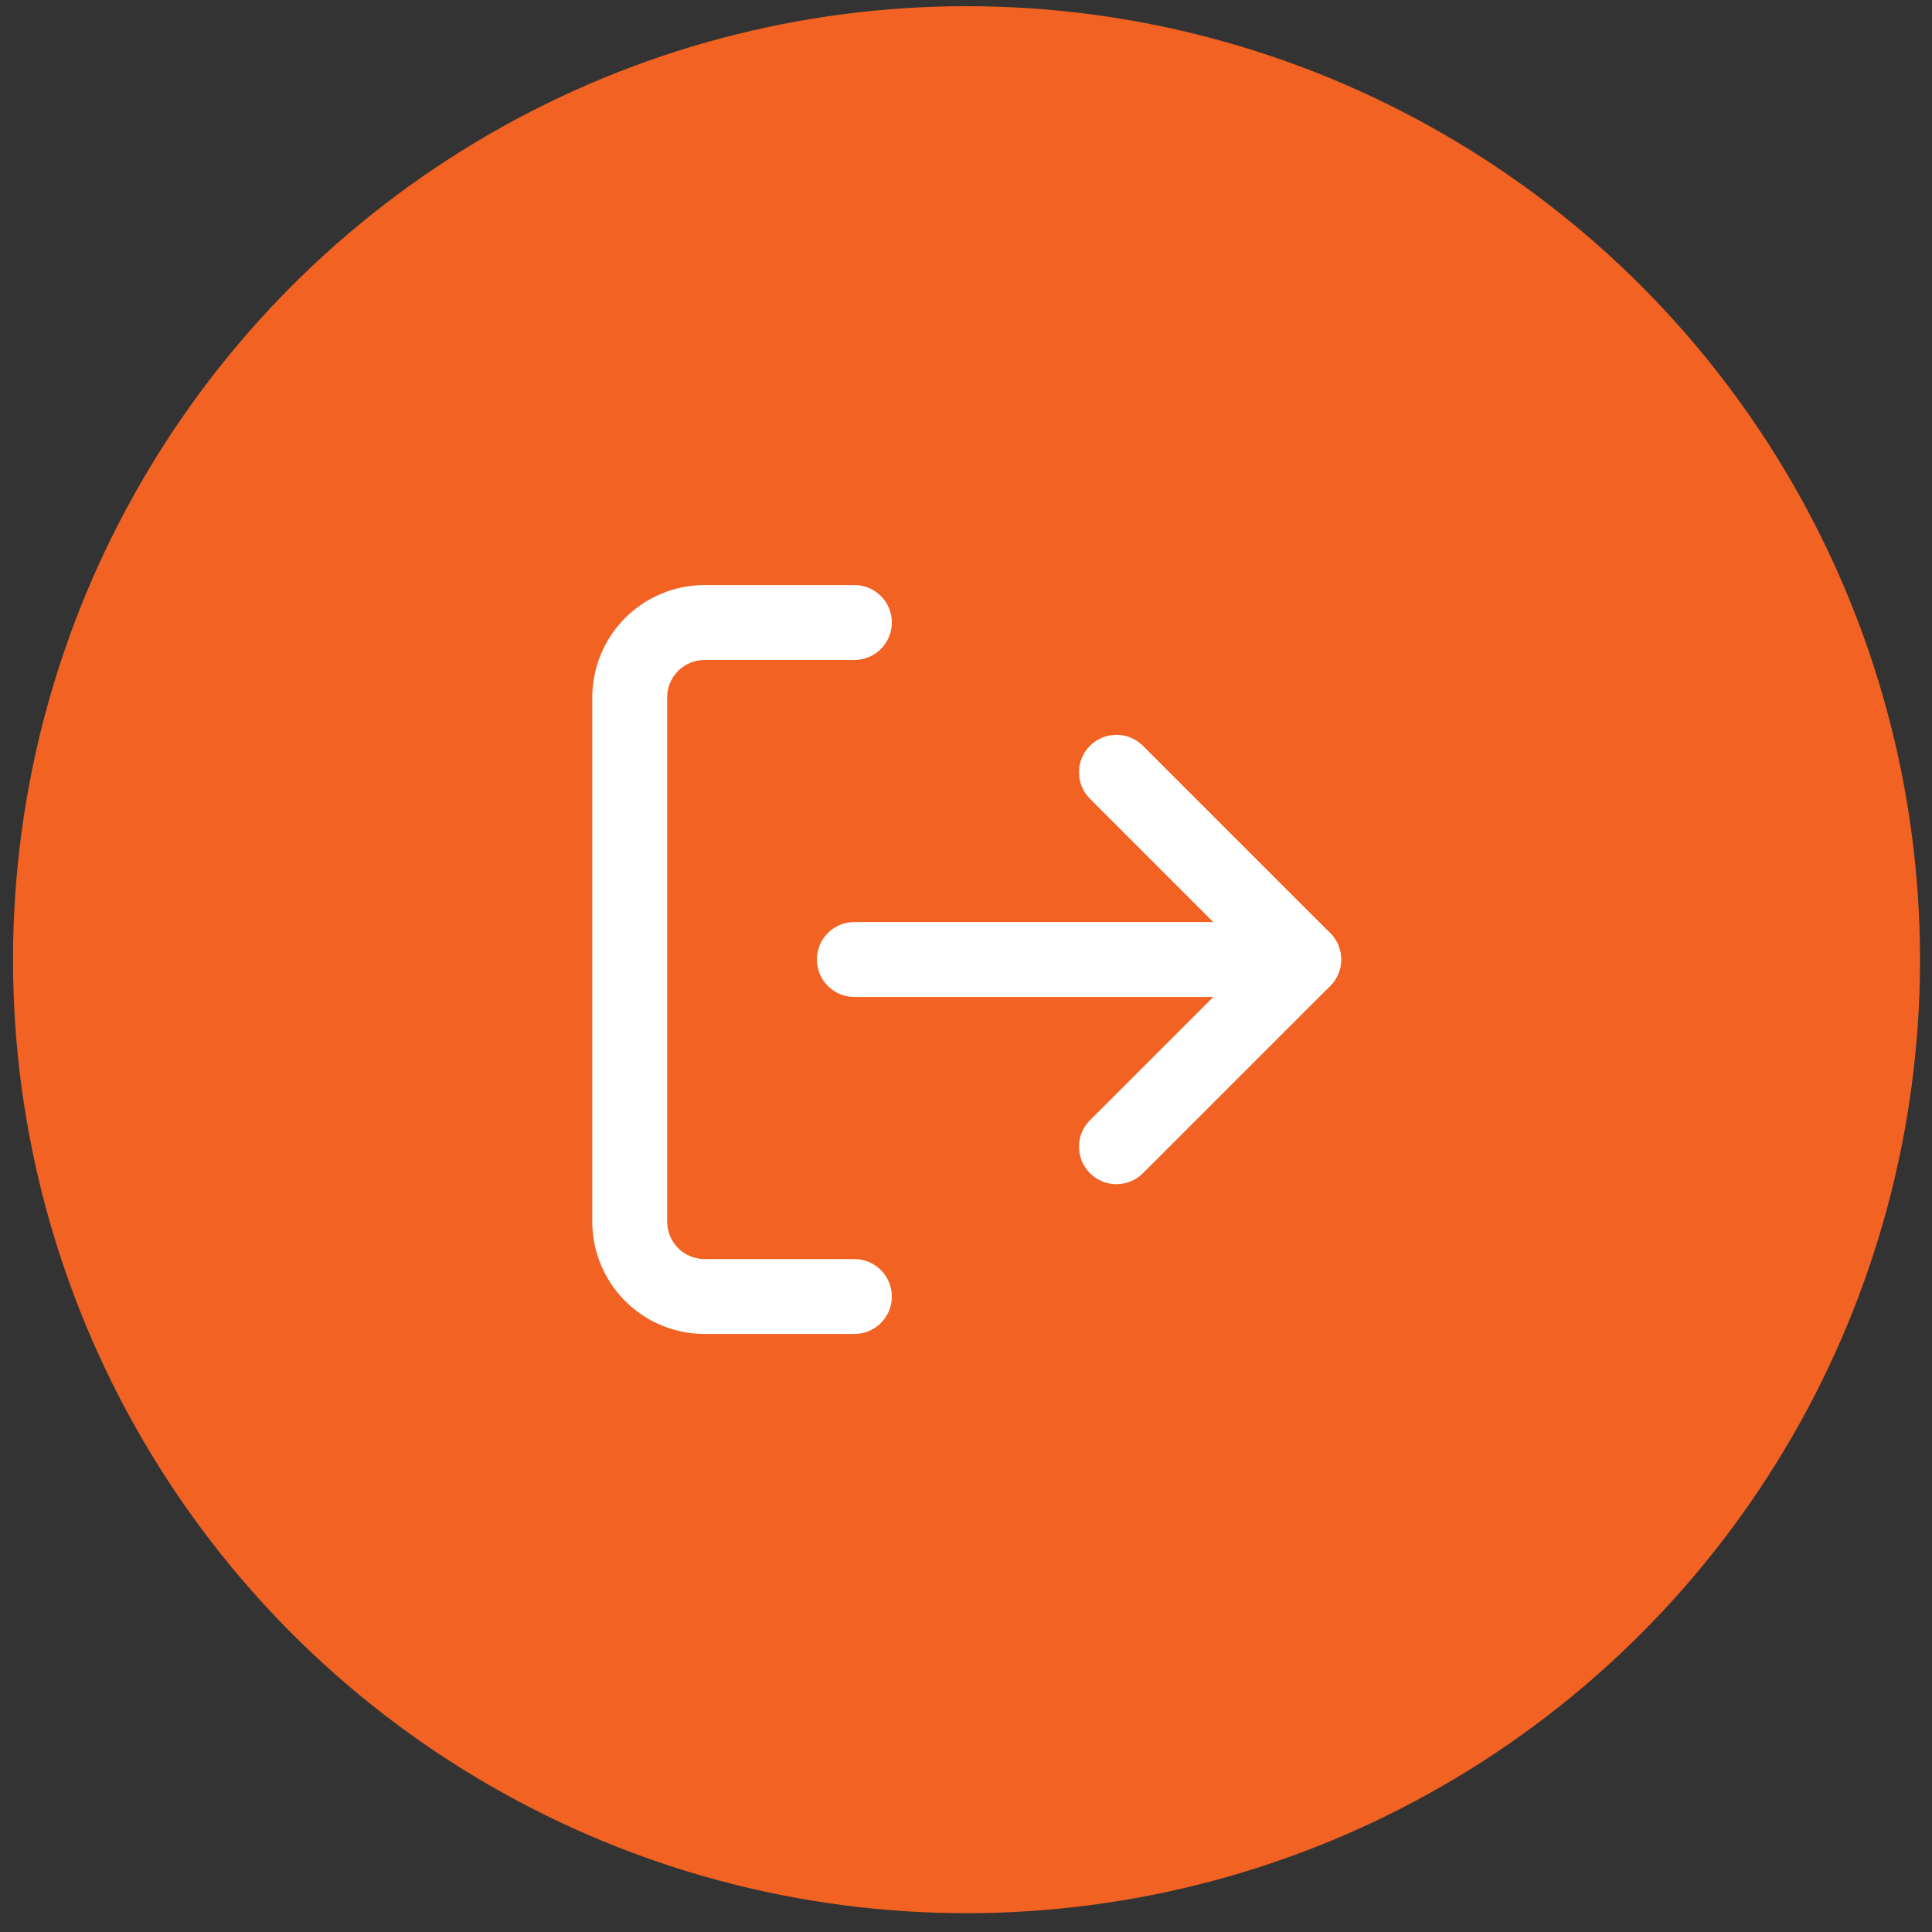 <svg width="71" height="71" viewBox="0 0 71 71" fill="none" xmlns="http://www.w3.org/2000/svg">
<rect x="0" y="0" width="71" height="71" fill="#333333" stroke="none"/>
<circle cx="35.519" cy="35.268" r="35.041" fill="#F16223"/>
<path fill-rule="evenodd" clip-rule="evenodd" d="M25.894 24.253C25.529 24.253 25.179 24.398 24.921 24.656C24.663 24.914 24.518 25.264 24.518 25.629L24.518 44.895C24.518 45.26 24.663 45.61 24.921 45.868C25.179 46.126 25.529 46.271 25.894 46.271L31.398 46.271C32.159 46.271 32.775 46.887 32.775 47.647C32.775 48.407 32.159 49.023 31.398 49.023L25.894 49.023C24.799 49.023 23.749 48.588 22.975 47.814C22.201 47.04 21.766 45.989 21.766 44.895L21.766 25.629C21.766 24.534 22.201 23.484 22.975 22.709C23.749 21.935 24.799 21.5 25.894 21.5L31.398 21.5C32.159 21.5 32.775 22.116 32.775 22.876C32.775 23.636 32.159 24.253 31.398 24.253L25.894 24.253Z" fill="white"/>
<path fill-rule="evenodd" clip-rule="evenodd" d="M40.055 27.408C40.593 26.87 41.464 26.87 42.002 27.408L48.882 34.288C49.42 34.826 49.42 35.697 48.882 36.235L42.002 43.115C41.464 43.653 40.593 43.653 40.055 43.115C39.518 42.578 39.518 41.707 40.055 41.169L45.963 35.262L40.055 29.354C39.518 28.817 39.518 27.945 40.055 27.408Z" fill="white"/>
<path fill-rule="evenodd" clip-rule="evenodd" d="M30.02 35.262C30.02 34.502 30.636 33.885 31.396 33.885L47.909 33.885C48.669 33.885 49.285 34.502 49.285 35.262C49.285 36.022 48.669 36.638 47.909 36.638L31.396 36.638C30.636 36.638 30.02 36.022 30.02 35.262Z" fill="white"/>
</svg>
